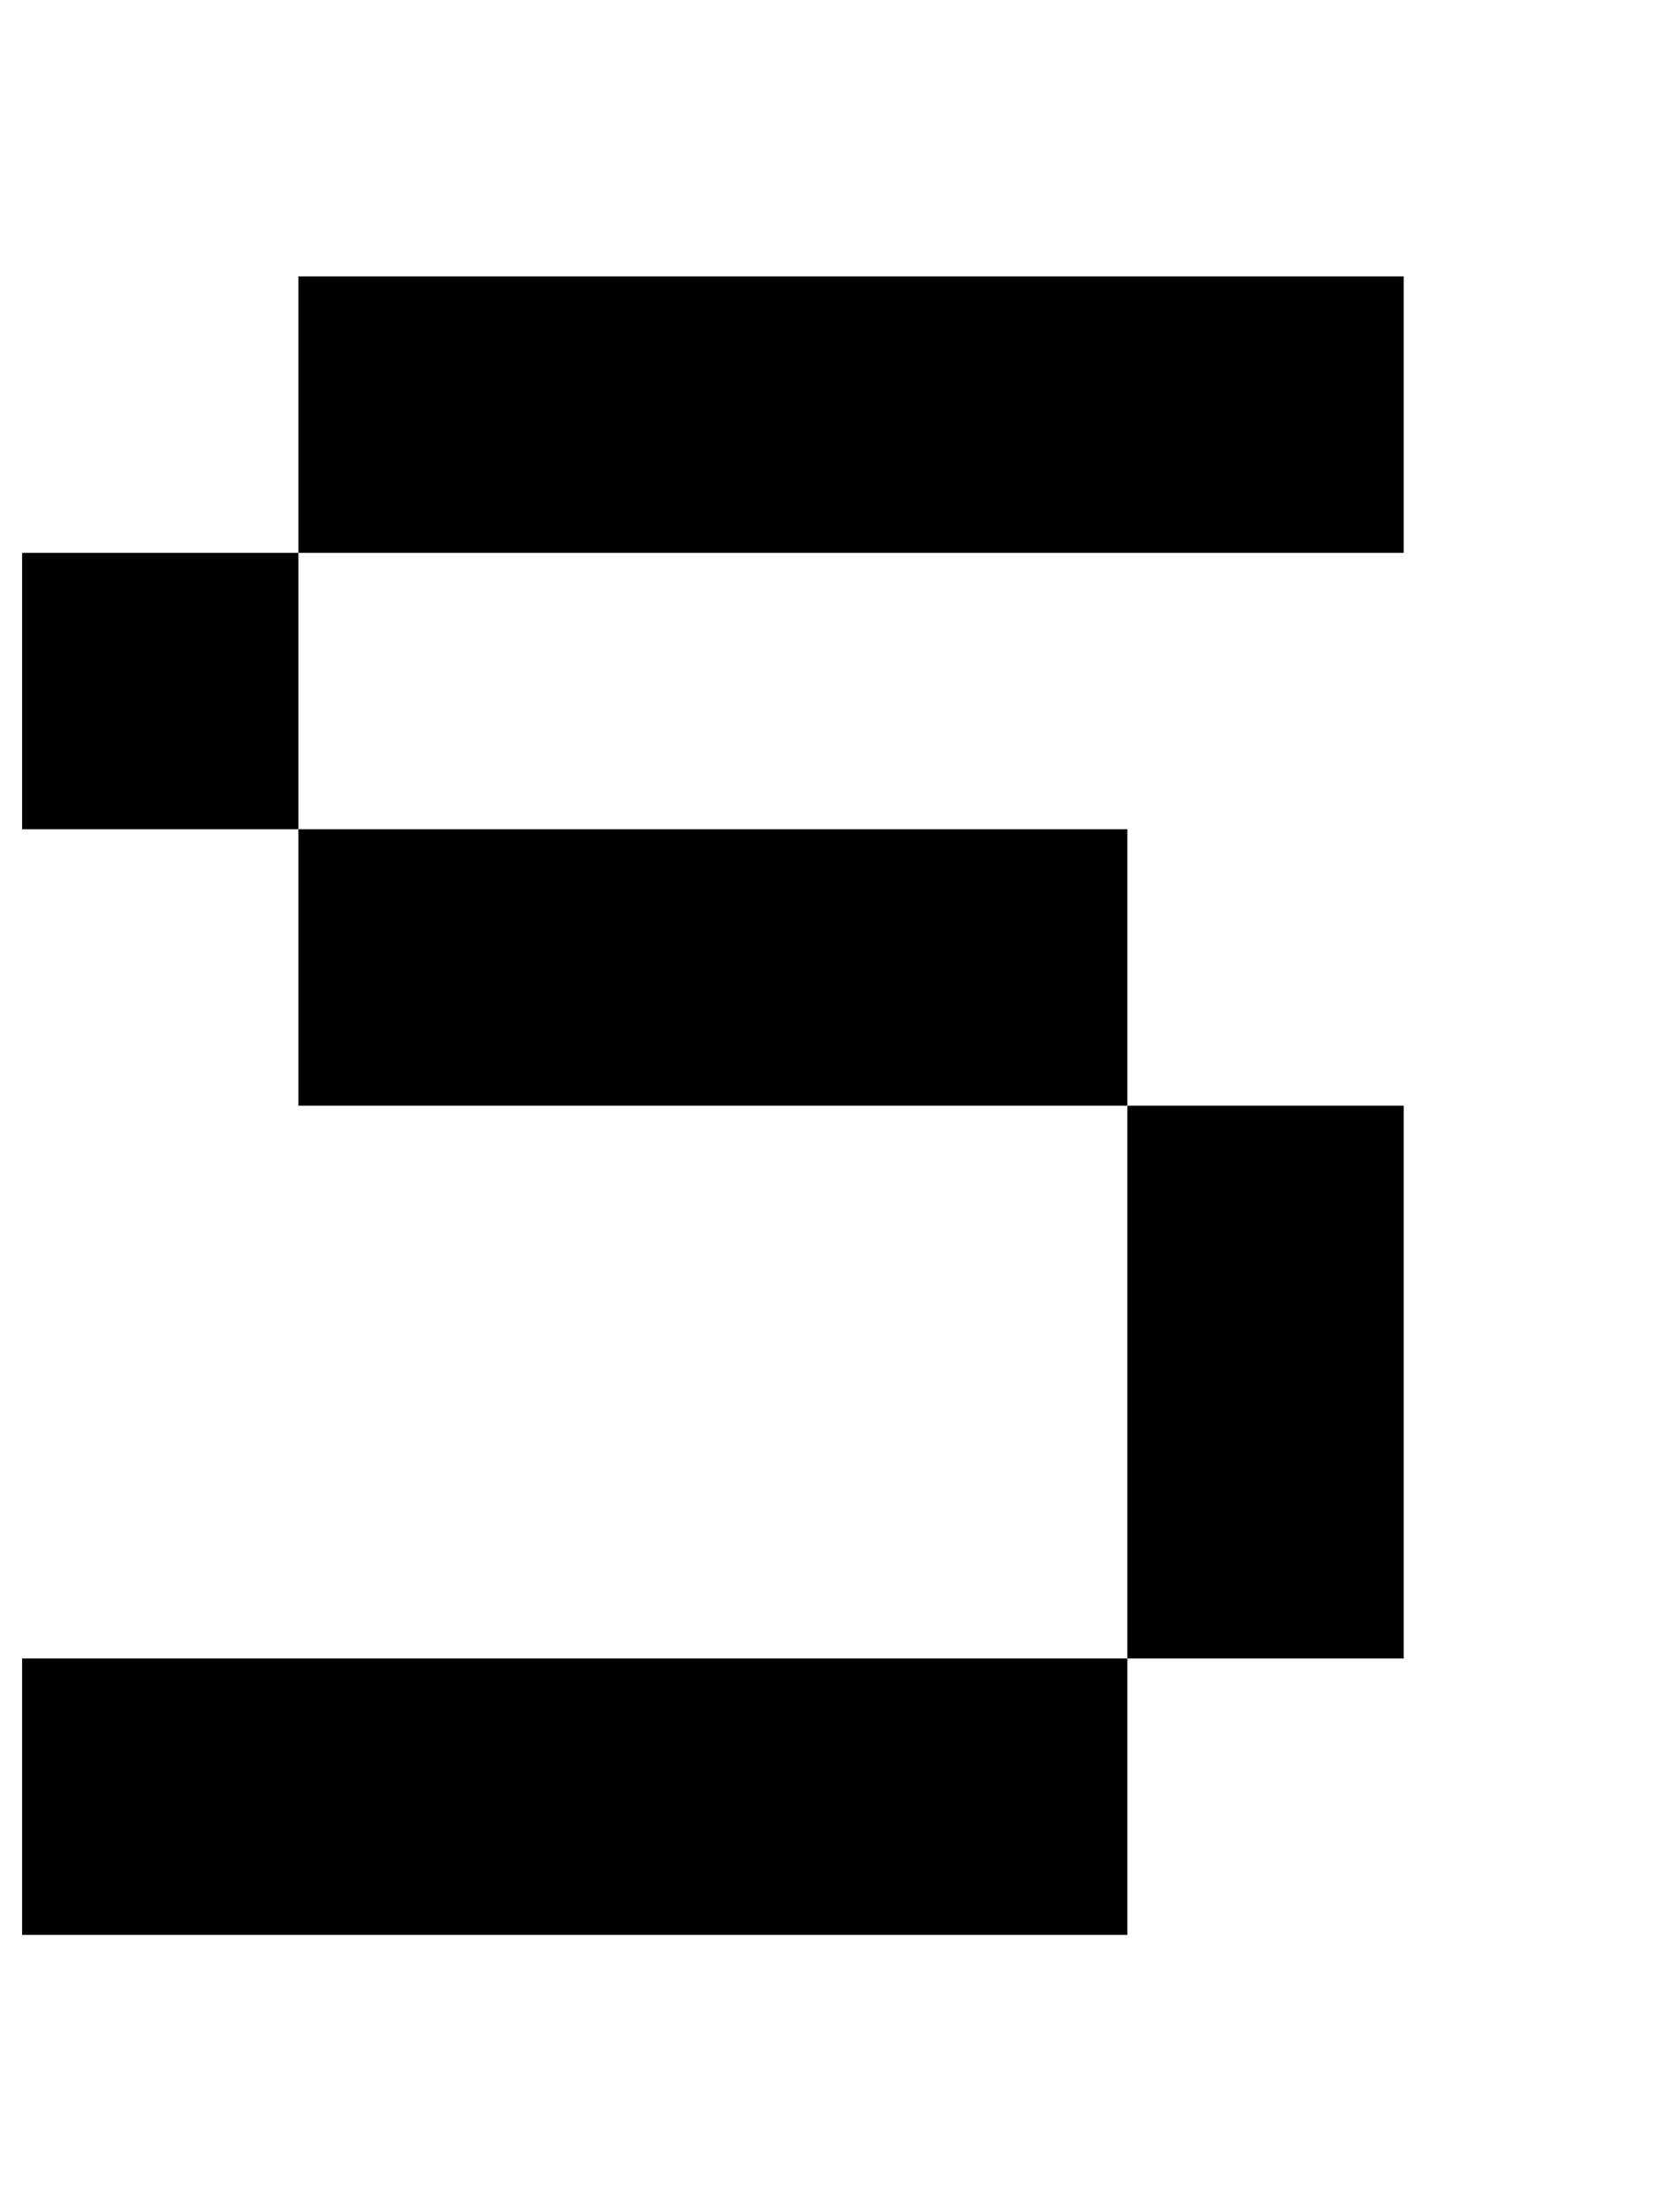<?xml version="1.0" standalone="no"?>
<!DOCTYPE svg PUBLIC "-//W3C//DTD SVG 1.1//EN" "http://www.w3.org/Graphics/SVG/1.1/DTD/svg11.dtd" >
<svg xmlns="http://www.w3.org/2000/svg" xmlns:xlink="http://www.w3.org/1999/xlink" version="1.1" viewBox="-10 0 760 1000">
   <path fill="currentColor"
d="M250 1125v-125h125v125h-125zM375 750h125v125h-125h-125h-125h-125v-125h125h125h125zM500 750v-125v-125h125v125v125h-125zM500 500h-125h-125h-125v-125h125h125h125v125zM125 375h-125v-125h125v125zM500 125h125v125h-125h-125h-125h-125v-125h125h125h125z" />
</svg>
